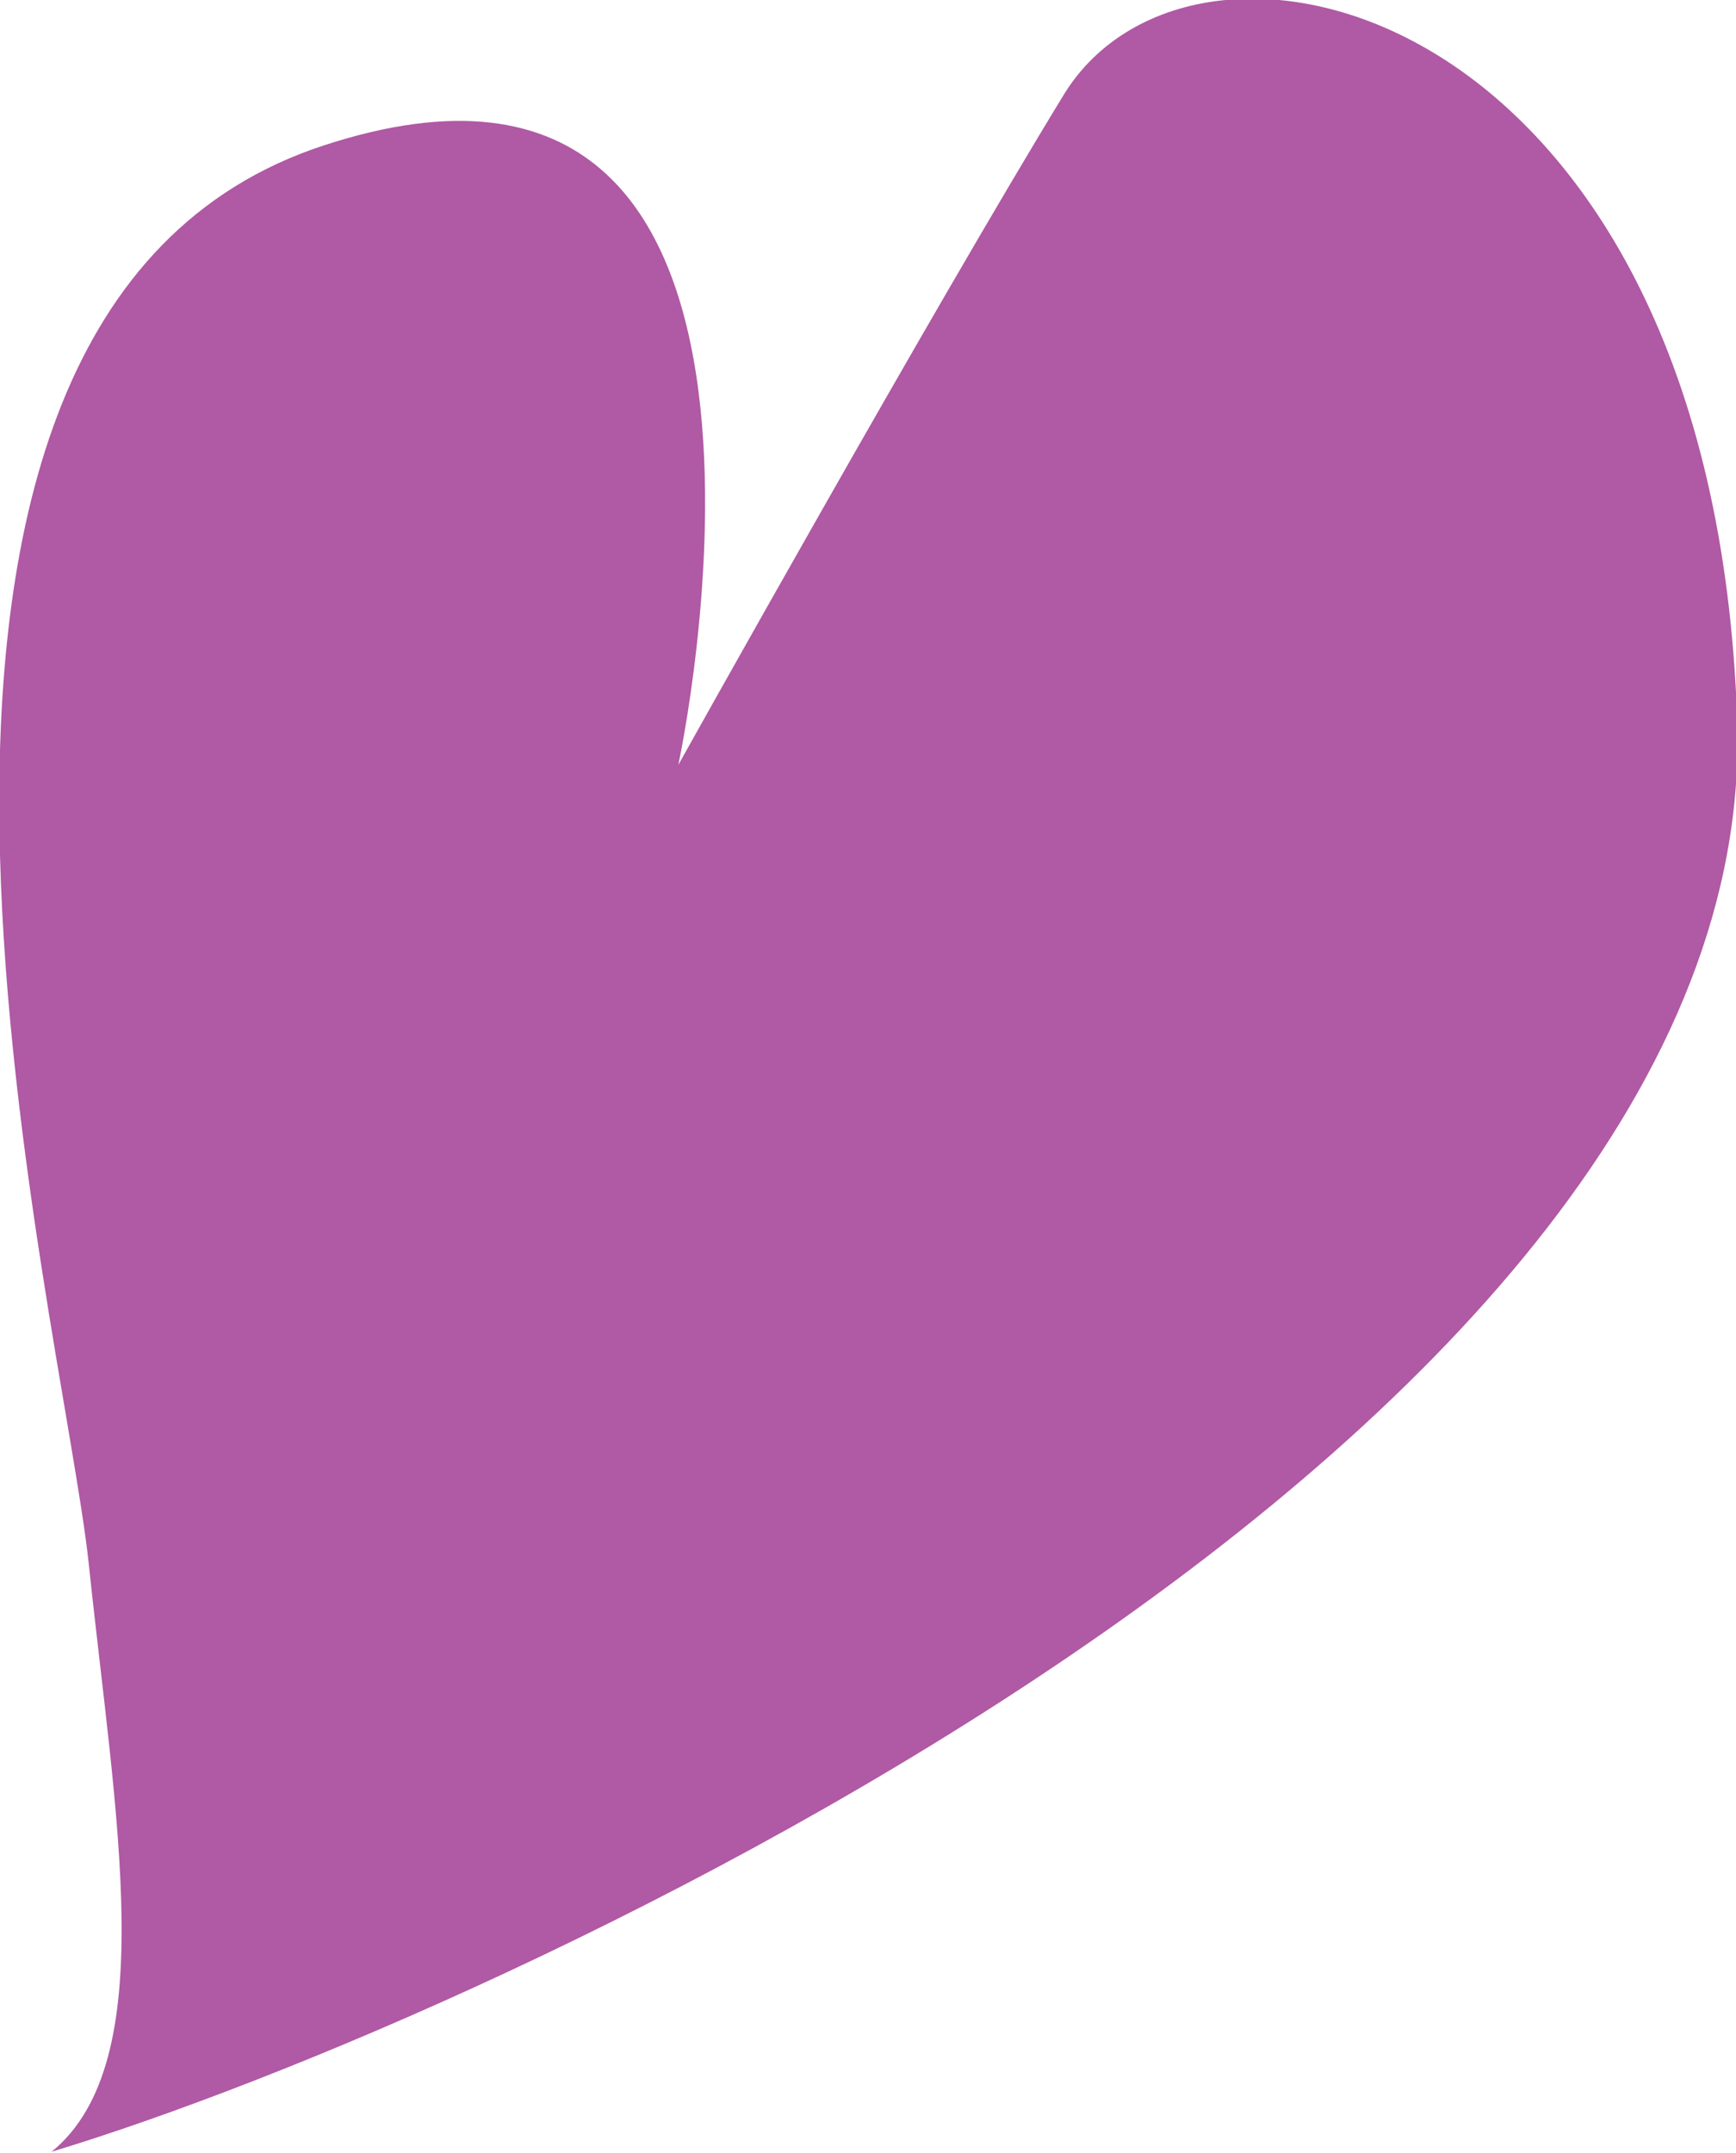 <svg xmlns="http://www.w3.org/2000/svg" width="14.46" height="17.93" viewBox="0 0 14.46 17.93">
  <defs>
    <style>
      .cls-1 {
        fill: #b059a4;
        fill-rule: evenodd;
      }
    </style>
  </defs>
  <path id="hart.svg" class="cls-1" d="M1043.53,4194.03s1.43-6.59-2.95-5.16-2.18,9.72-1.96,11.82,0.61,4.14-.31,4.89c3.74-1.13,14.24-5.94,14.04-11.92s-4.51-7.01-5.61-5.21S1043.53,4194.03,1043.53,4194.03Z" transform="translate(-1037.88 -4187.66)"/>
</svg>
